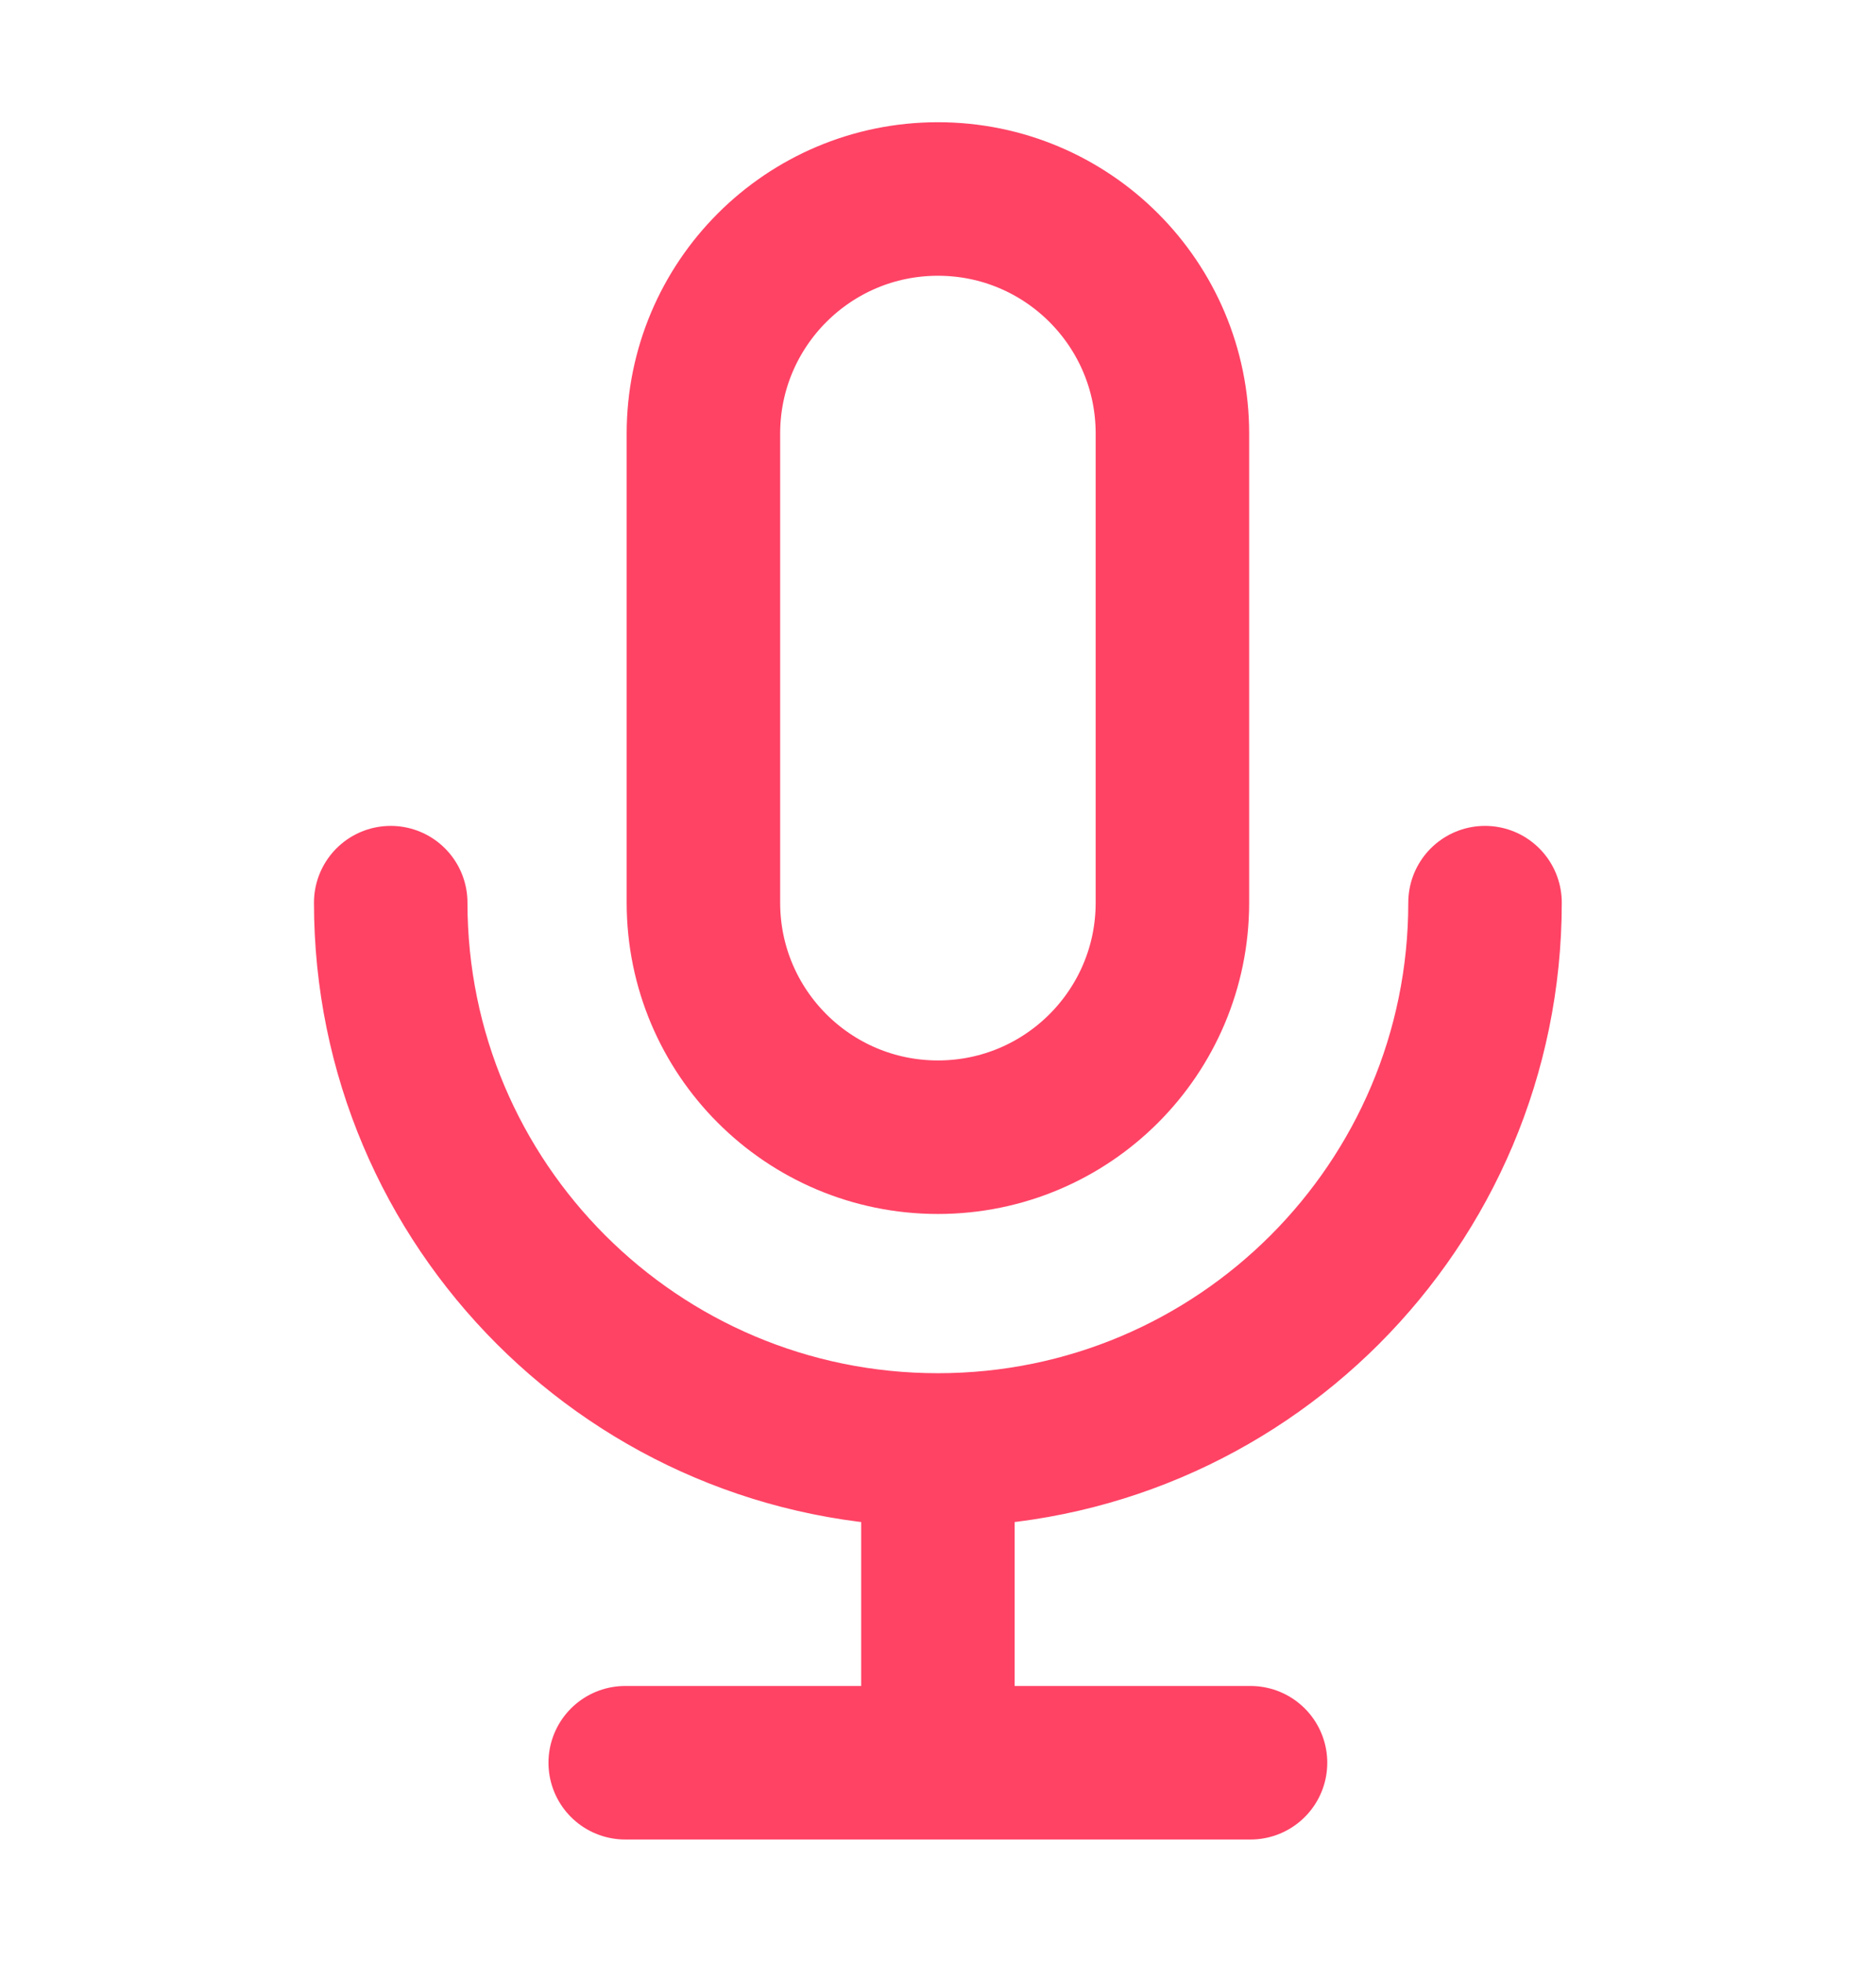 <svg width="22" height="23" viewBox="0 0 22 23" fill="none" xmlns="http://www.w3.org/2000/svg">
<path d="M17.415 10.583C17.415 14.127 14.543 17 10.999 17M10.999 17C7.455 17 4.582 14.127 4.582 10.583M10.999 17V20.667M10.999 20.667H7.332M10.999 20.667H14.665M10.999 13.333C9.48 13.333 8.249 12.102 8.249 10.583V5.083C8.249 3.565 9.48 2.333 10.999 2.333C12.518 2.333 13.749 3.565 13.749 5.083V10.583C13.749 12.102 12.518 13.333 10.999 13.333Z" stroke="#FF4365" stroke-width="1.8" stroke-linecap="round" stroke-linejoin="round"/>
</svg>
